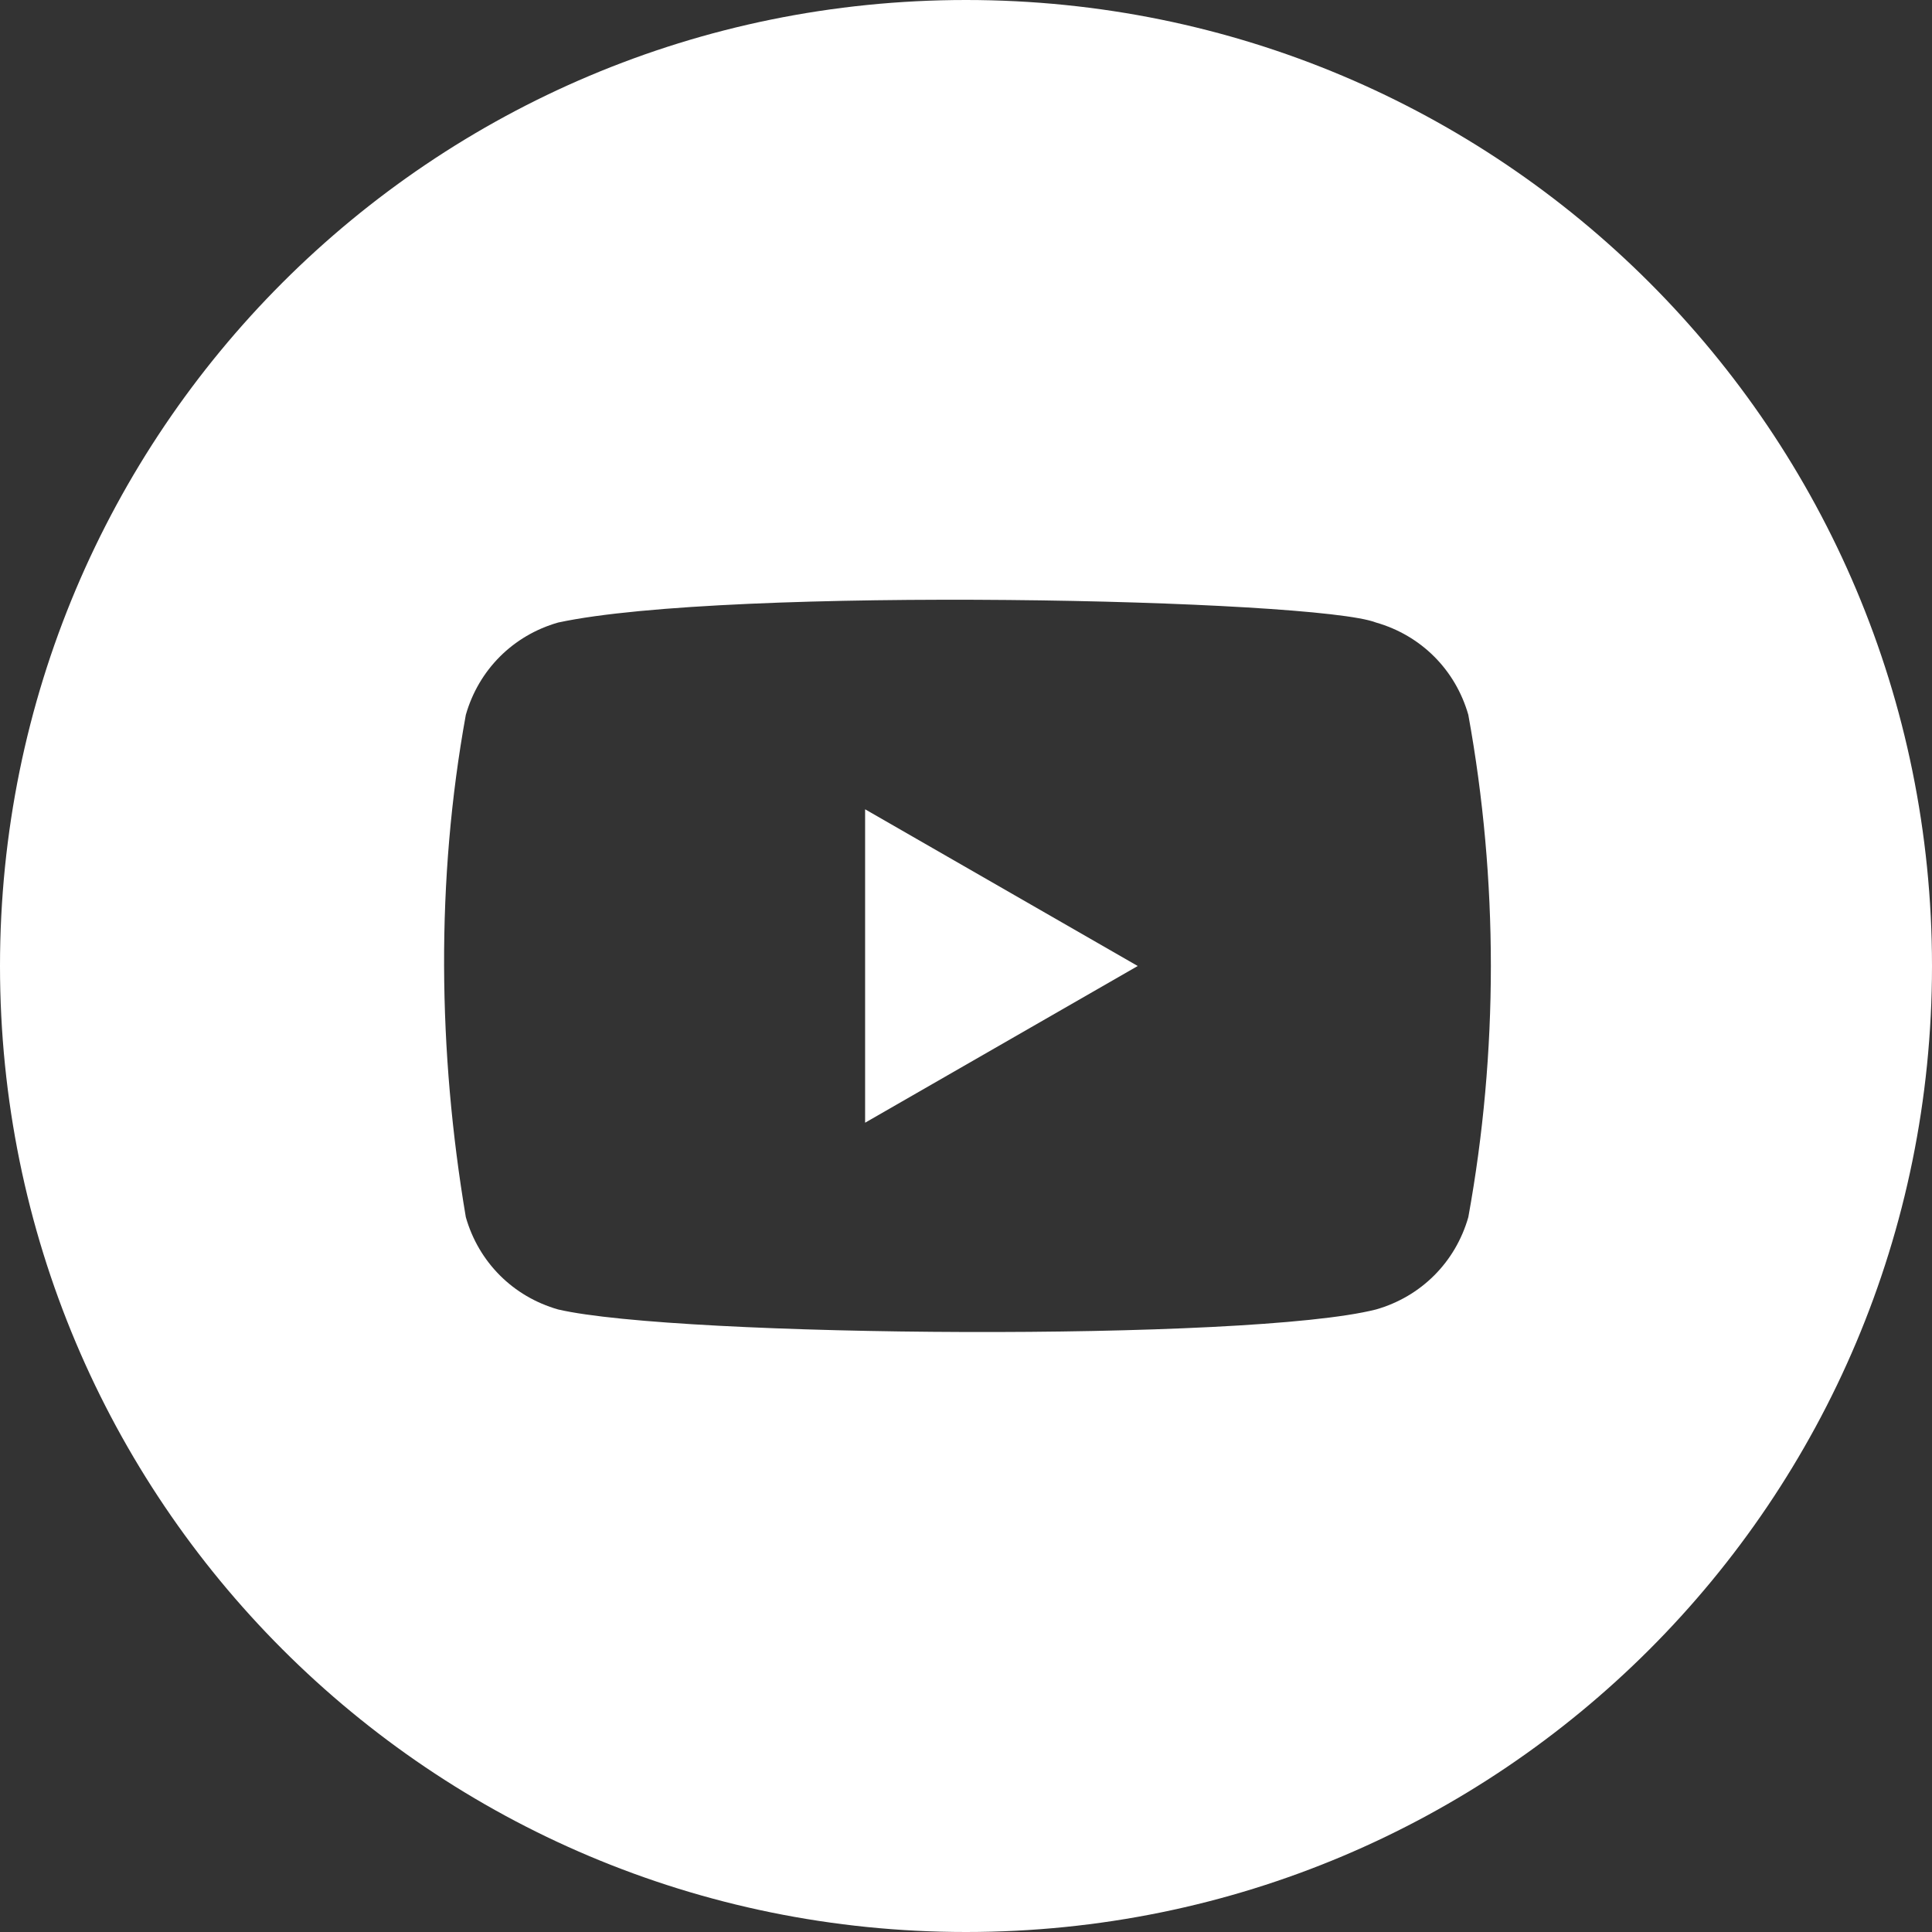<?xml version="1.0" encoding="utf-8"?>
<!-- Generator: Adobe Illustrator 26.3.1, SVG Export Plug-In . SVG Version: 6.00 Build 0)  -->
<svg version="1.1" id="Calque_1" xmlns="http://www.w3.org/2000/svg" xmlns:xlink="http://www.w3.org/1999/xlink" x="0px" y="0px"
	 viewBox="0 0 90 90" style="enable-background:new 0 0 90 90;" xml:space="preserve">
<rect x="0" y="0" width="90" height="90" fill="#333333" stroke="none"/>
<style type="text/css">
	.st0{fill:#FFFFFF;}
</style>
<g>
	<polygon class="st0" points="40.3,52.3 53,45 40.3,37.7 	"/>
	<path class="st0" d="M45,0C20.1,0,0,20.1,0,45s20.1,45,45,45s45-20.1,45-45S69.9,0,45,0z M68.4,56.7c-0.6,2.1-2.2,3.7-4.3,4.3
		c-5.9,1.5-32.5,1.3-38.1,0c-2.1-0.6-3.7-2.2-4.3-4.3c-1.3-7.7-1.4-15.7,0-23.4c0.6-2.1,2.2-3.7,4.3-4.3c7.9-1.7,35.3-1.1,38.1,0
		c2.1,0.6,3.7,2.2,4.3,4.3l0,0C69.8,41,69.8,49,68.4,56.7z"/>
</g>
</svg>
